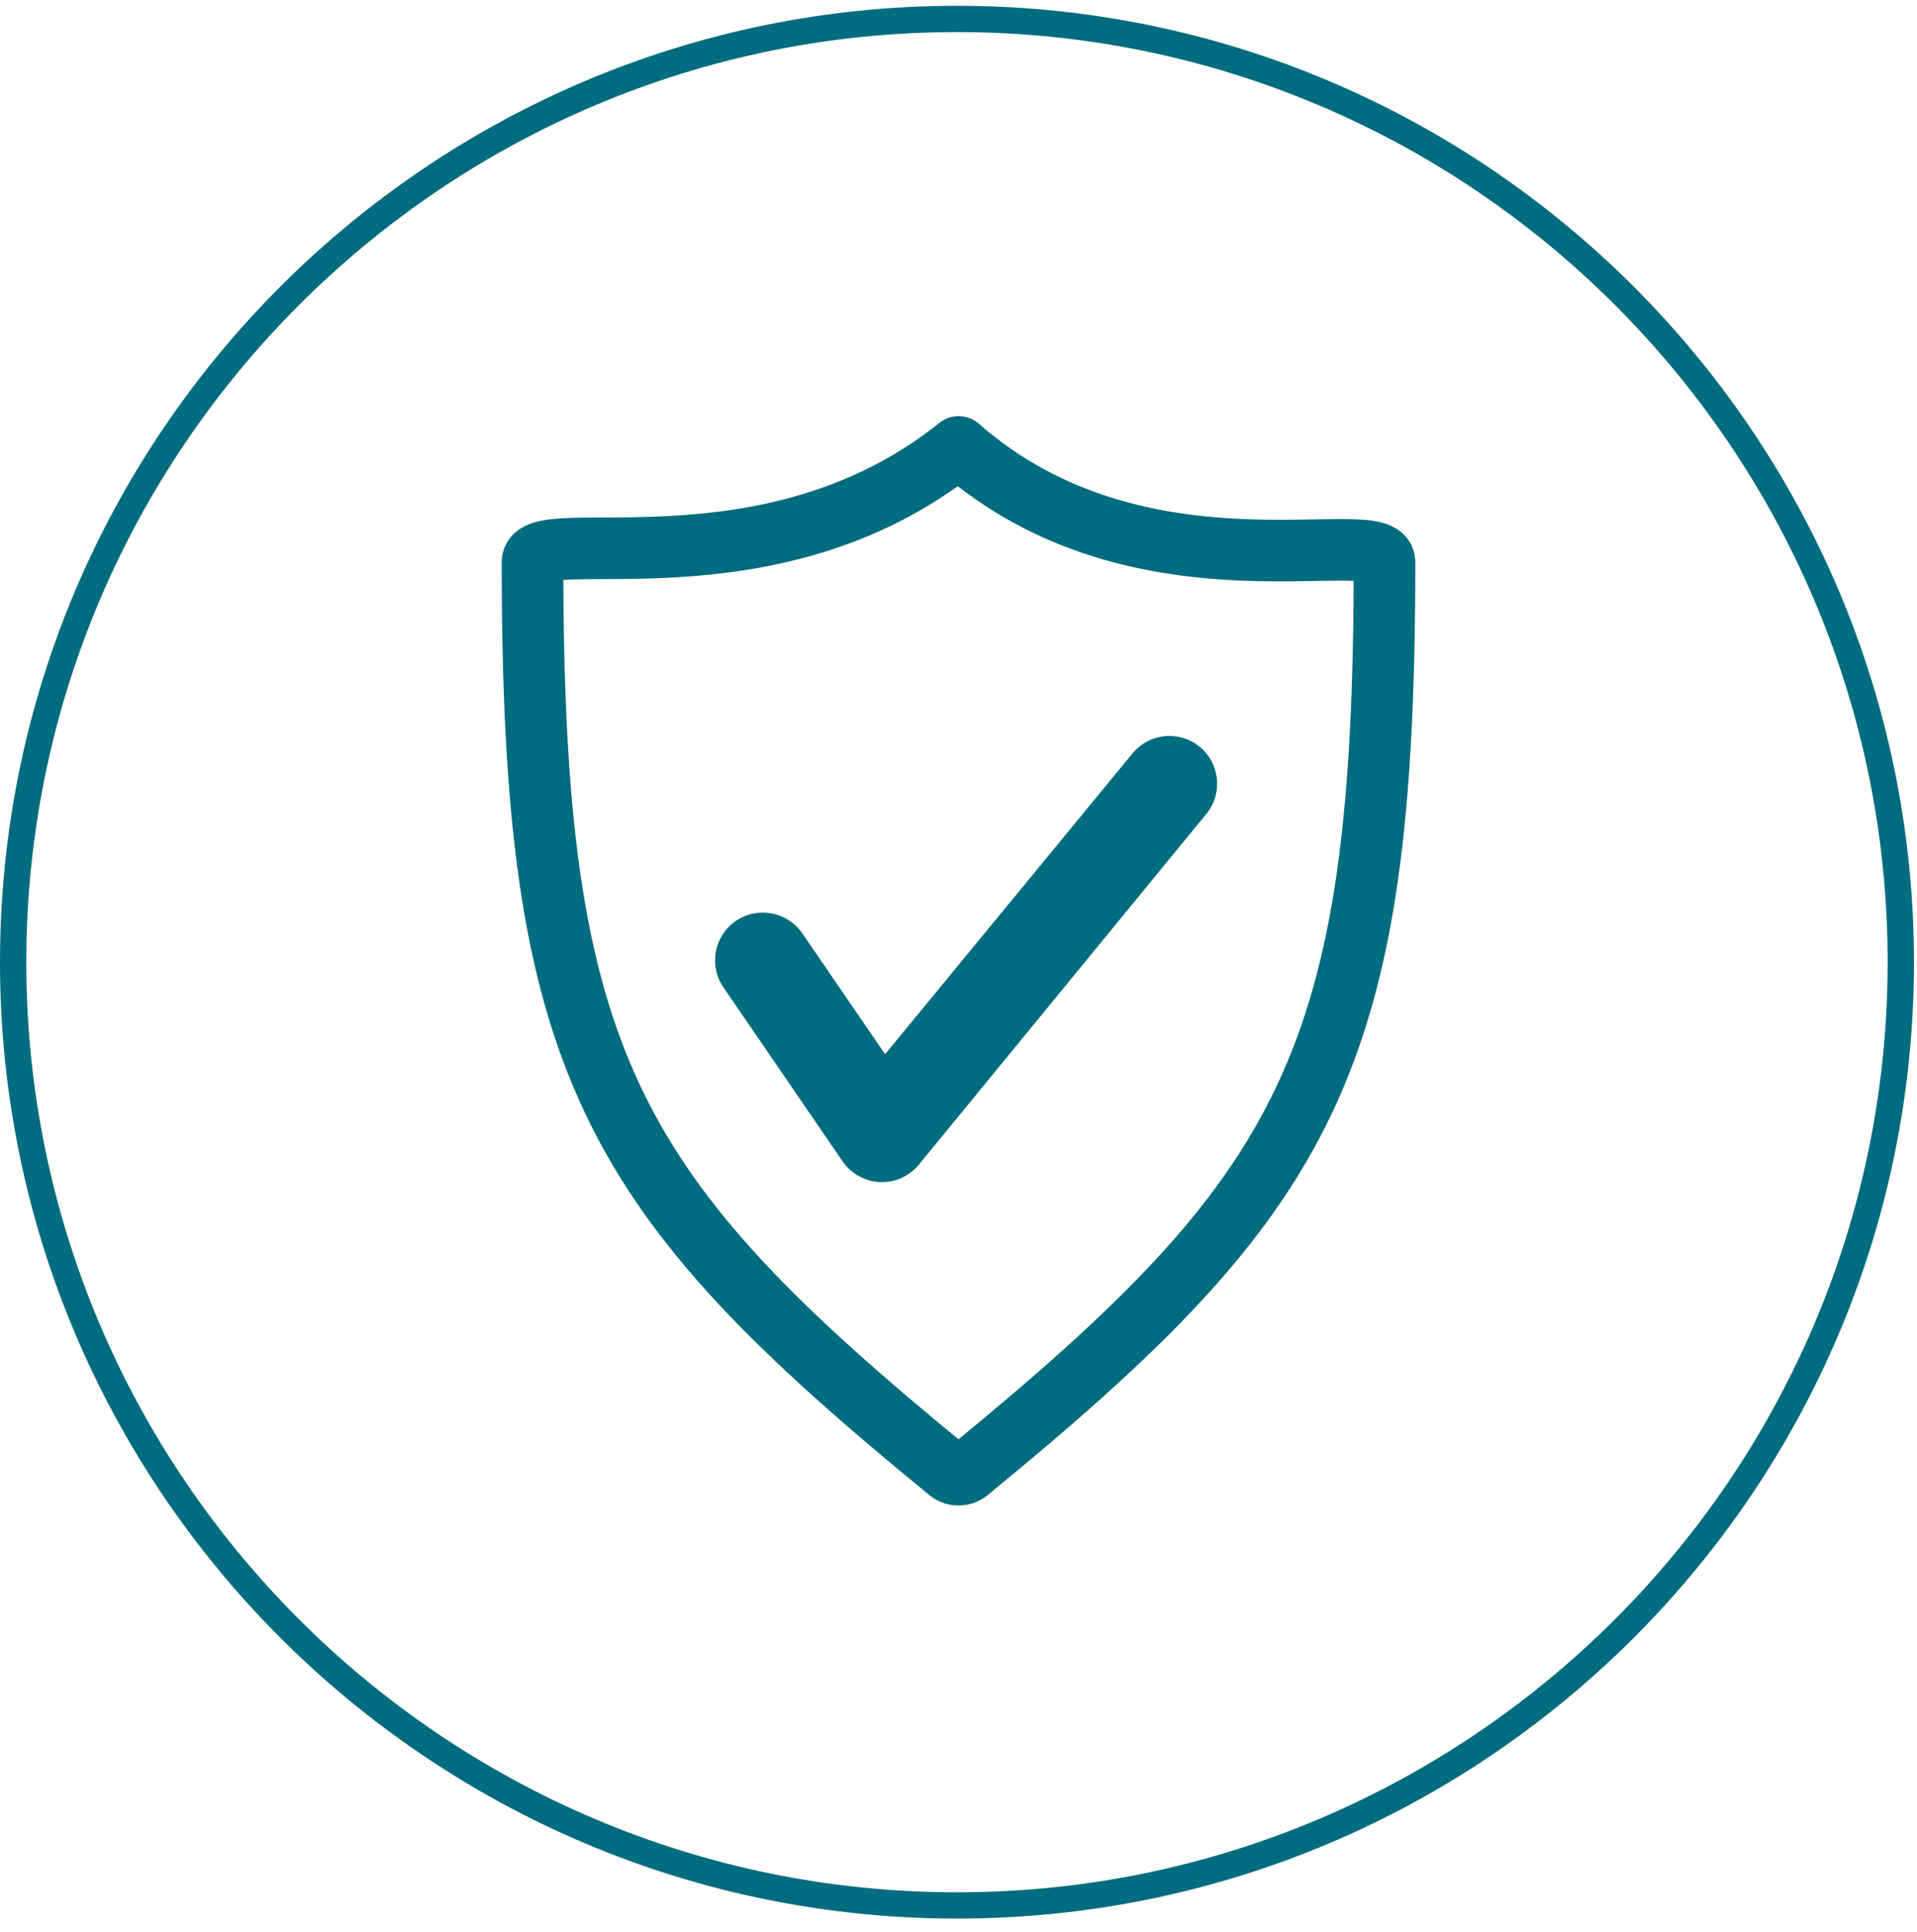 <?xml version="1.0" encoding="UTF-8"?> <svg xmlns="http://www.w3.org/2000/svg" width="126" height="127" viewBox="0 0 126 127" fill="none"><path d="M63.007 29.381C50.559 39.372 35 34.334 35 36.953C35 69.873 39.953 78.376 62.399 96.746C62.737 97.015 63.277 97.015 63.601 96.746C86.06 78.362 91 69.873 91 36.953C91.013 34.334 75.008 39.928 63.007 29.381Z" stroke="#006C7F" stroke-width="4.049" stroke-miterlimit="10" stroke-linecap="round" stroke-linejoin="round"></path><path d="M78.828 49.071C77.47 47.988 75.501 48.203 74.417 49.553L58.176 69.302L52.733 61.358C51.753 59.931 49.801 59.561 48.365 60.541C46.938 61.521 46.569 63.473 47.549 64.909L55.381 76.344C55.94 77.161 56.86 77.668 57.849 77.711C57.892 77.711 57.926 77.711 57.969 77.711C58.924 77.711 59.818 77.281 60.42 76.533L79.31 53.482C80.393 52.132 80.178 50.163 78.828 49.071Z" fill="#006C7F"></path><path d="M62.9 126.126C28.224 126.126 0 97.914 0 63.254C0 28.593 28.224 0.381 62.9 0.381C97.576 0.381 125.801 28.576 125.801 63.254C125.801 97.931 97.593 126.126 62.9 126.126ZM62.9 2.11C29.176 2.11 1.729 29.544 1.729 63.254C1.729 96.963 29.176 124.398 62.9 124.398C96.625 124.398 124.071 96.963 124.071 63.254C124.071 29.527 96.625 2.11 62.9 2.11Z" fill="#006C7F"></path></svg> 